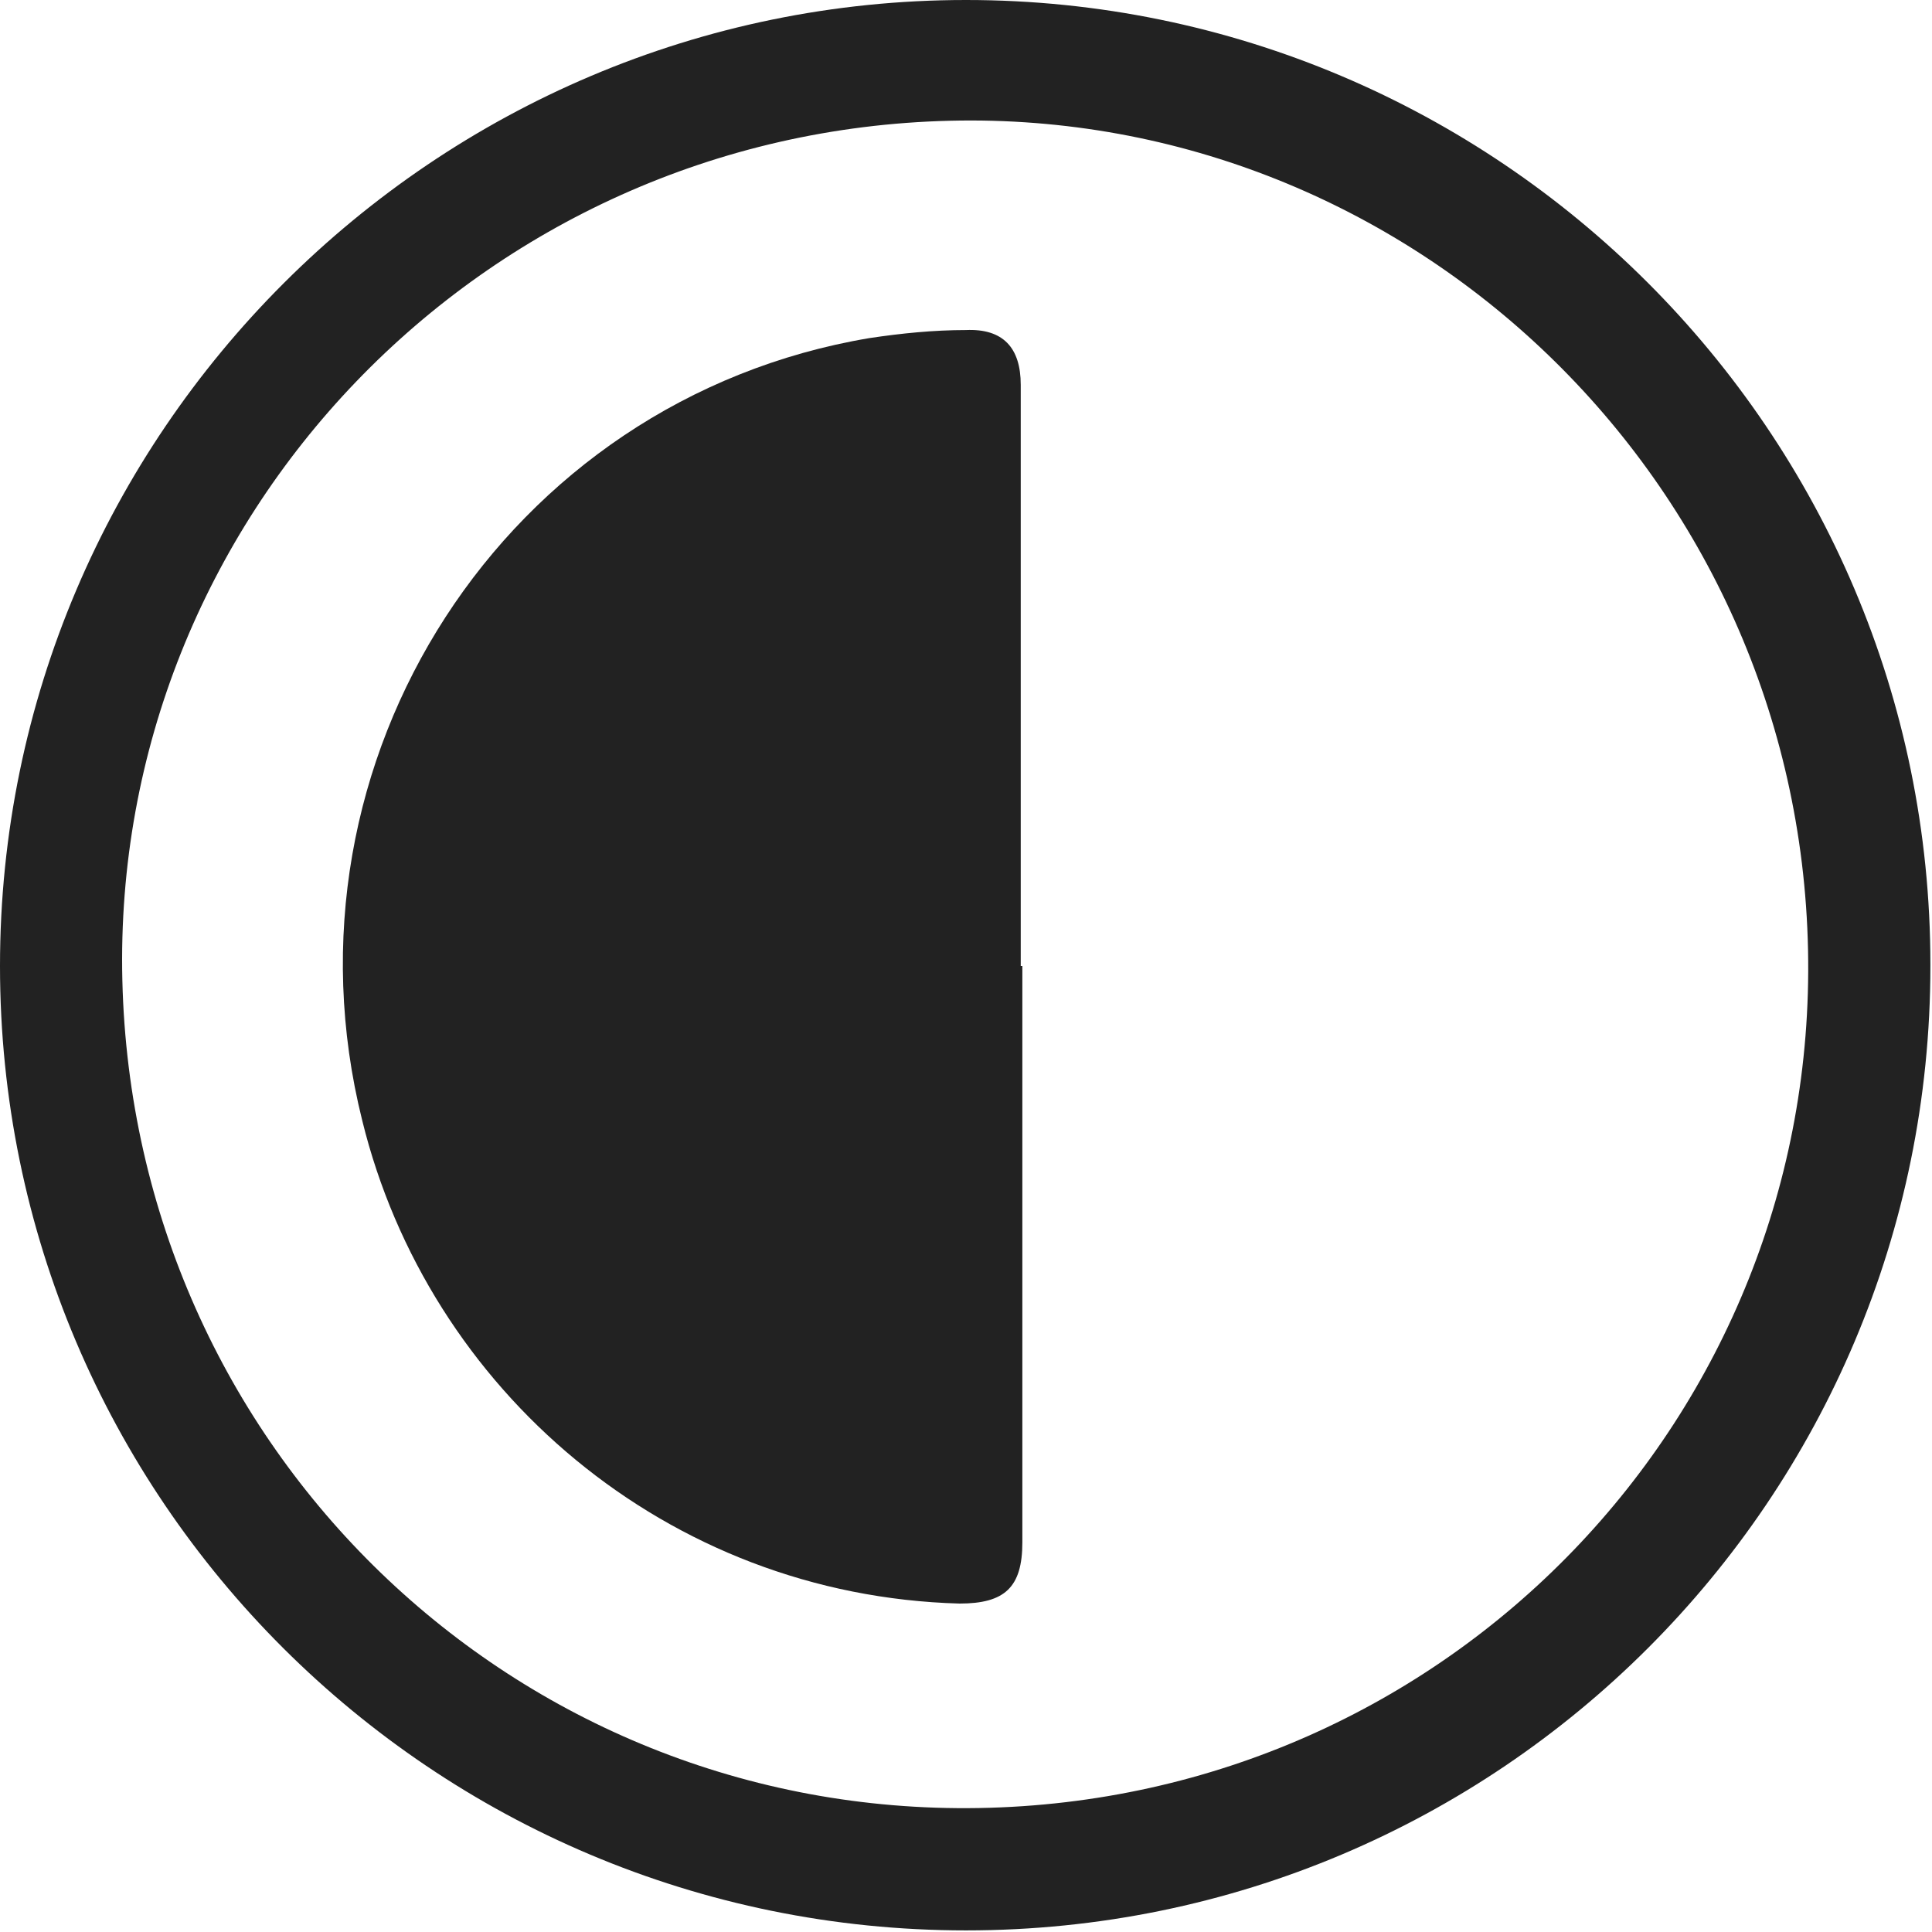 <?xml version="1.0" encoding="UTF-8"?>
<svg xmlns="http://www.w3.org/2000/svg" version="1.1" viewBox="0 0 120 120">
  <defs>
    <style>
      .cls-1 {
        fill: #222;
      }
    </style>
  </defs>
  <!-- Generator: Adobe Illustrator 28.7.1, SVG Export Plug-In . SVG Version: 1.2.0 Build 142)  -->
  <g>
    <g id="Layer_1">
      <g id="Layer_1-2" data-name="Layer_1">
        <g id="Layer_1-2">
          <path class="cls-1" d="M119.9,60c0,33.1-26.8,59.9-59.9,59.9S0,93.1,0,60,27,0,60,0s59.9,26.8,59.9,59.9h0ZM59,7.5C29.9,8.2,6.9,32.2,7.6,60.9c.7,29.1,24.4,51.9,53.2,51.4,29.2-.5,52.1-24.4,51.5-53.3-.6-29.2-24.7-52.2-53.3-51.5h0Z"/>
          <path class="cls-1" d="M63.5,60v35.8c0,2.8-1.1,3.8-3.9,3.8-18.2-.5-33-13.3-37.1-30-5.6-22.4,8.9-44.8,31.5-48.6,2-.3,4-.5,6-.5,2.3-.1,3.4,1.1,3.4,3.4v36.1h0Z"/>
        </g>
      </g>
    </g>
  </g>
</svg>